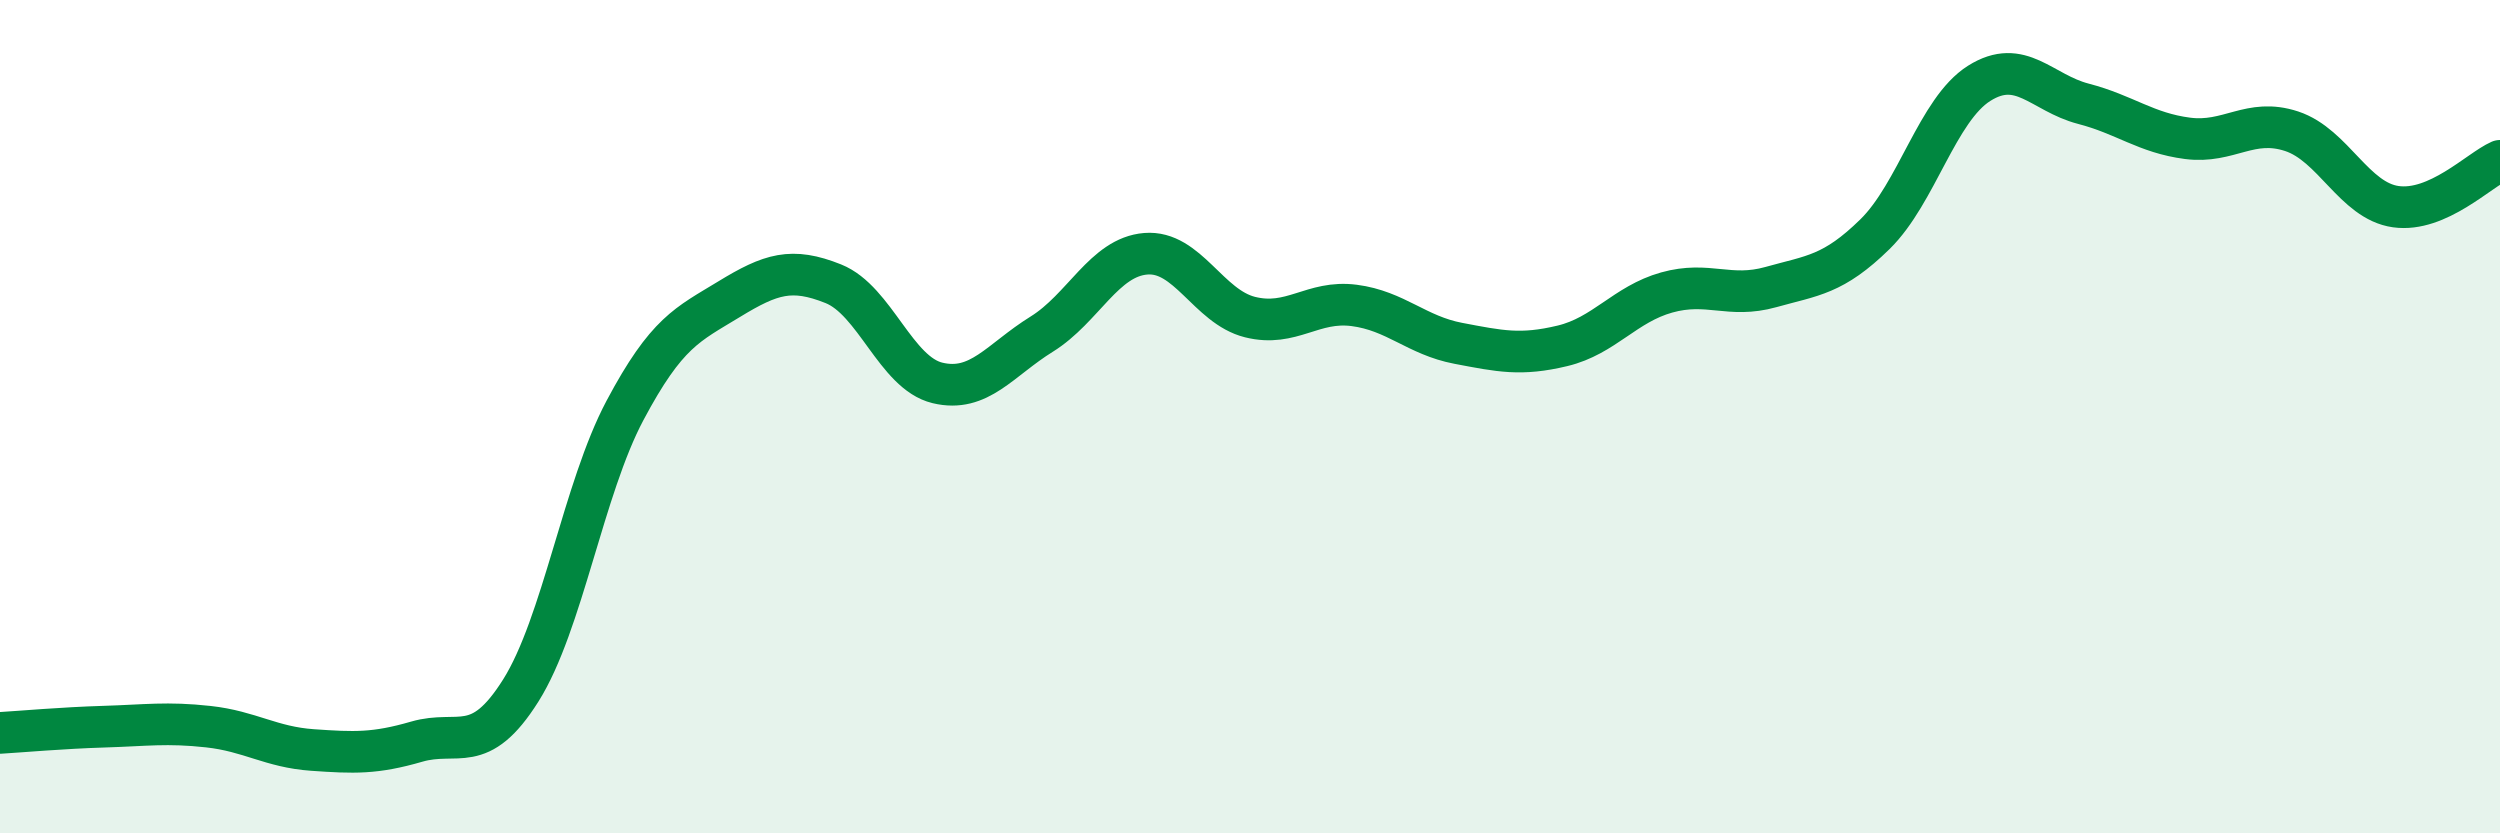 
    <svg width="60" height="20" viewBox="0 0 60 20" xmlns="http://www.w3.org/2000/svg">
      <path
        d="M 0,17.59 C 0.5,17.56 1.5,17.47 2.5,17.44 C 3.5,17.41 4,17.33 5,17.44 C 6,17.55 6.5,17.93 7.5,18 C 8.5,18.07 9,18.09 10,17.8 C 11,17.51 11.5,18.16 12.5,16.57 C 13.5,14.98 14,11.73 15,9.85 C 16,7.97 16.5,7.79 17.5,7.18 C 18.5,6.57 19,6.41 20,6.81 C 21,7.21 21.5,8.95 22.5,9.19 C 23.5,9.43 24,8.64 25,8.02 C 26,7.4 26.5,6.17 27.5,6.09 C 28.5,6.01 29,7.36 30,7.61 C 31,7.86 31.5,7.2 32.5,7.33 C 33.5,7.46 34,8.05 35,8.24 C 36,8.43 36.5,8.54 37.5,8.3 C 38.5,8.06 39,7.3 40,7.02 C 41,6.74 41.5,7.17 42.5,6.89 C 43.5,6.61 44,6.6 45,5.62 C 46,4.64 46.5,2.63 47.5,2 C 48.5,1.37 49,2.23 50,2.49 C 51,2.75 51.5,3.19 52.5,3.32 C 53.5,3.45 54,2.82 55,3.15 C 56,3.48 56.5,4.82 57.5,4.96 C 58.5,5.1 59.5,4.08 60,3.86L60 20L0 20Z"
        fill="#008740"
        opacity="0.1"
        stroke-linecap="round"
        stroke-linejoin="round"
      />
      <path
        d="M 0,17.59 C 0.5,17.56 1.5,17.47 2.5,17.44 C 3.5,17.41 4,17.33 5,17.44 C 6,17.55 6.5,17.93 7.5,18 C 8.5,18.07 9,18.09 10,17.8 C 11,17.51 11.5,18.16 12.5,16.57 C 13.5,14.98 14,11.73 15,9.85 C 16,7.97 16.5,7.79 17.5,7.18 C 18.5,6.57 19,6.41 20,6.81 C 21,7.21 21.5,8.95 22.5,9.19 C 23.5,9.43 24,8.64 25,8.02 C 26,7.4 26.5,6.17 27.5,6.09 C 28.5,6.01 29,7.36 30,7.61 C 31,7.86 31.5,7.2 32.5,7.33 C 33.5,7.46 34,8.05 35,8.24 C 36,8.43 36.5,8.54 37.5,8.3 C 38.5,8.06 39,7.3 40,7.02 C 41,6.74 41.5,7.17 42.5,6.89 C 43.5,6.61 44,6.6 45,5.62 C 46,4.64 46.5,2.63 47.5,2 C 48.5,1.37 49,2.23 50,2.49 C 51,2.75 51.5,3.19 52.5,3.32 C 53.5,3.45 54,2.82 55,3.15 C 56,3.48 56.5,4.82 57.5,4.96 C 58.5,5.1 59.5,4.08 60,3.86"
        stroke="#008740"
        stroke-width="1"
        fill="none"
        stroke-linecap="round"
        stroke-linejoin="round"
      />
    </svg>
  